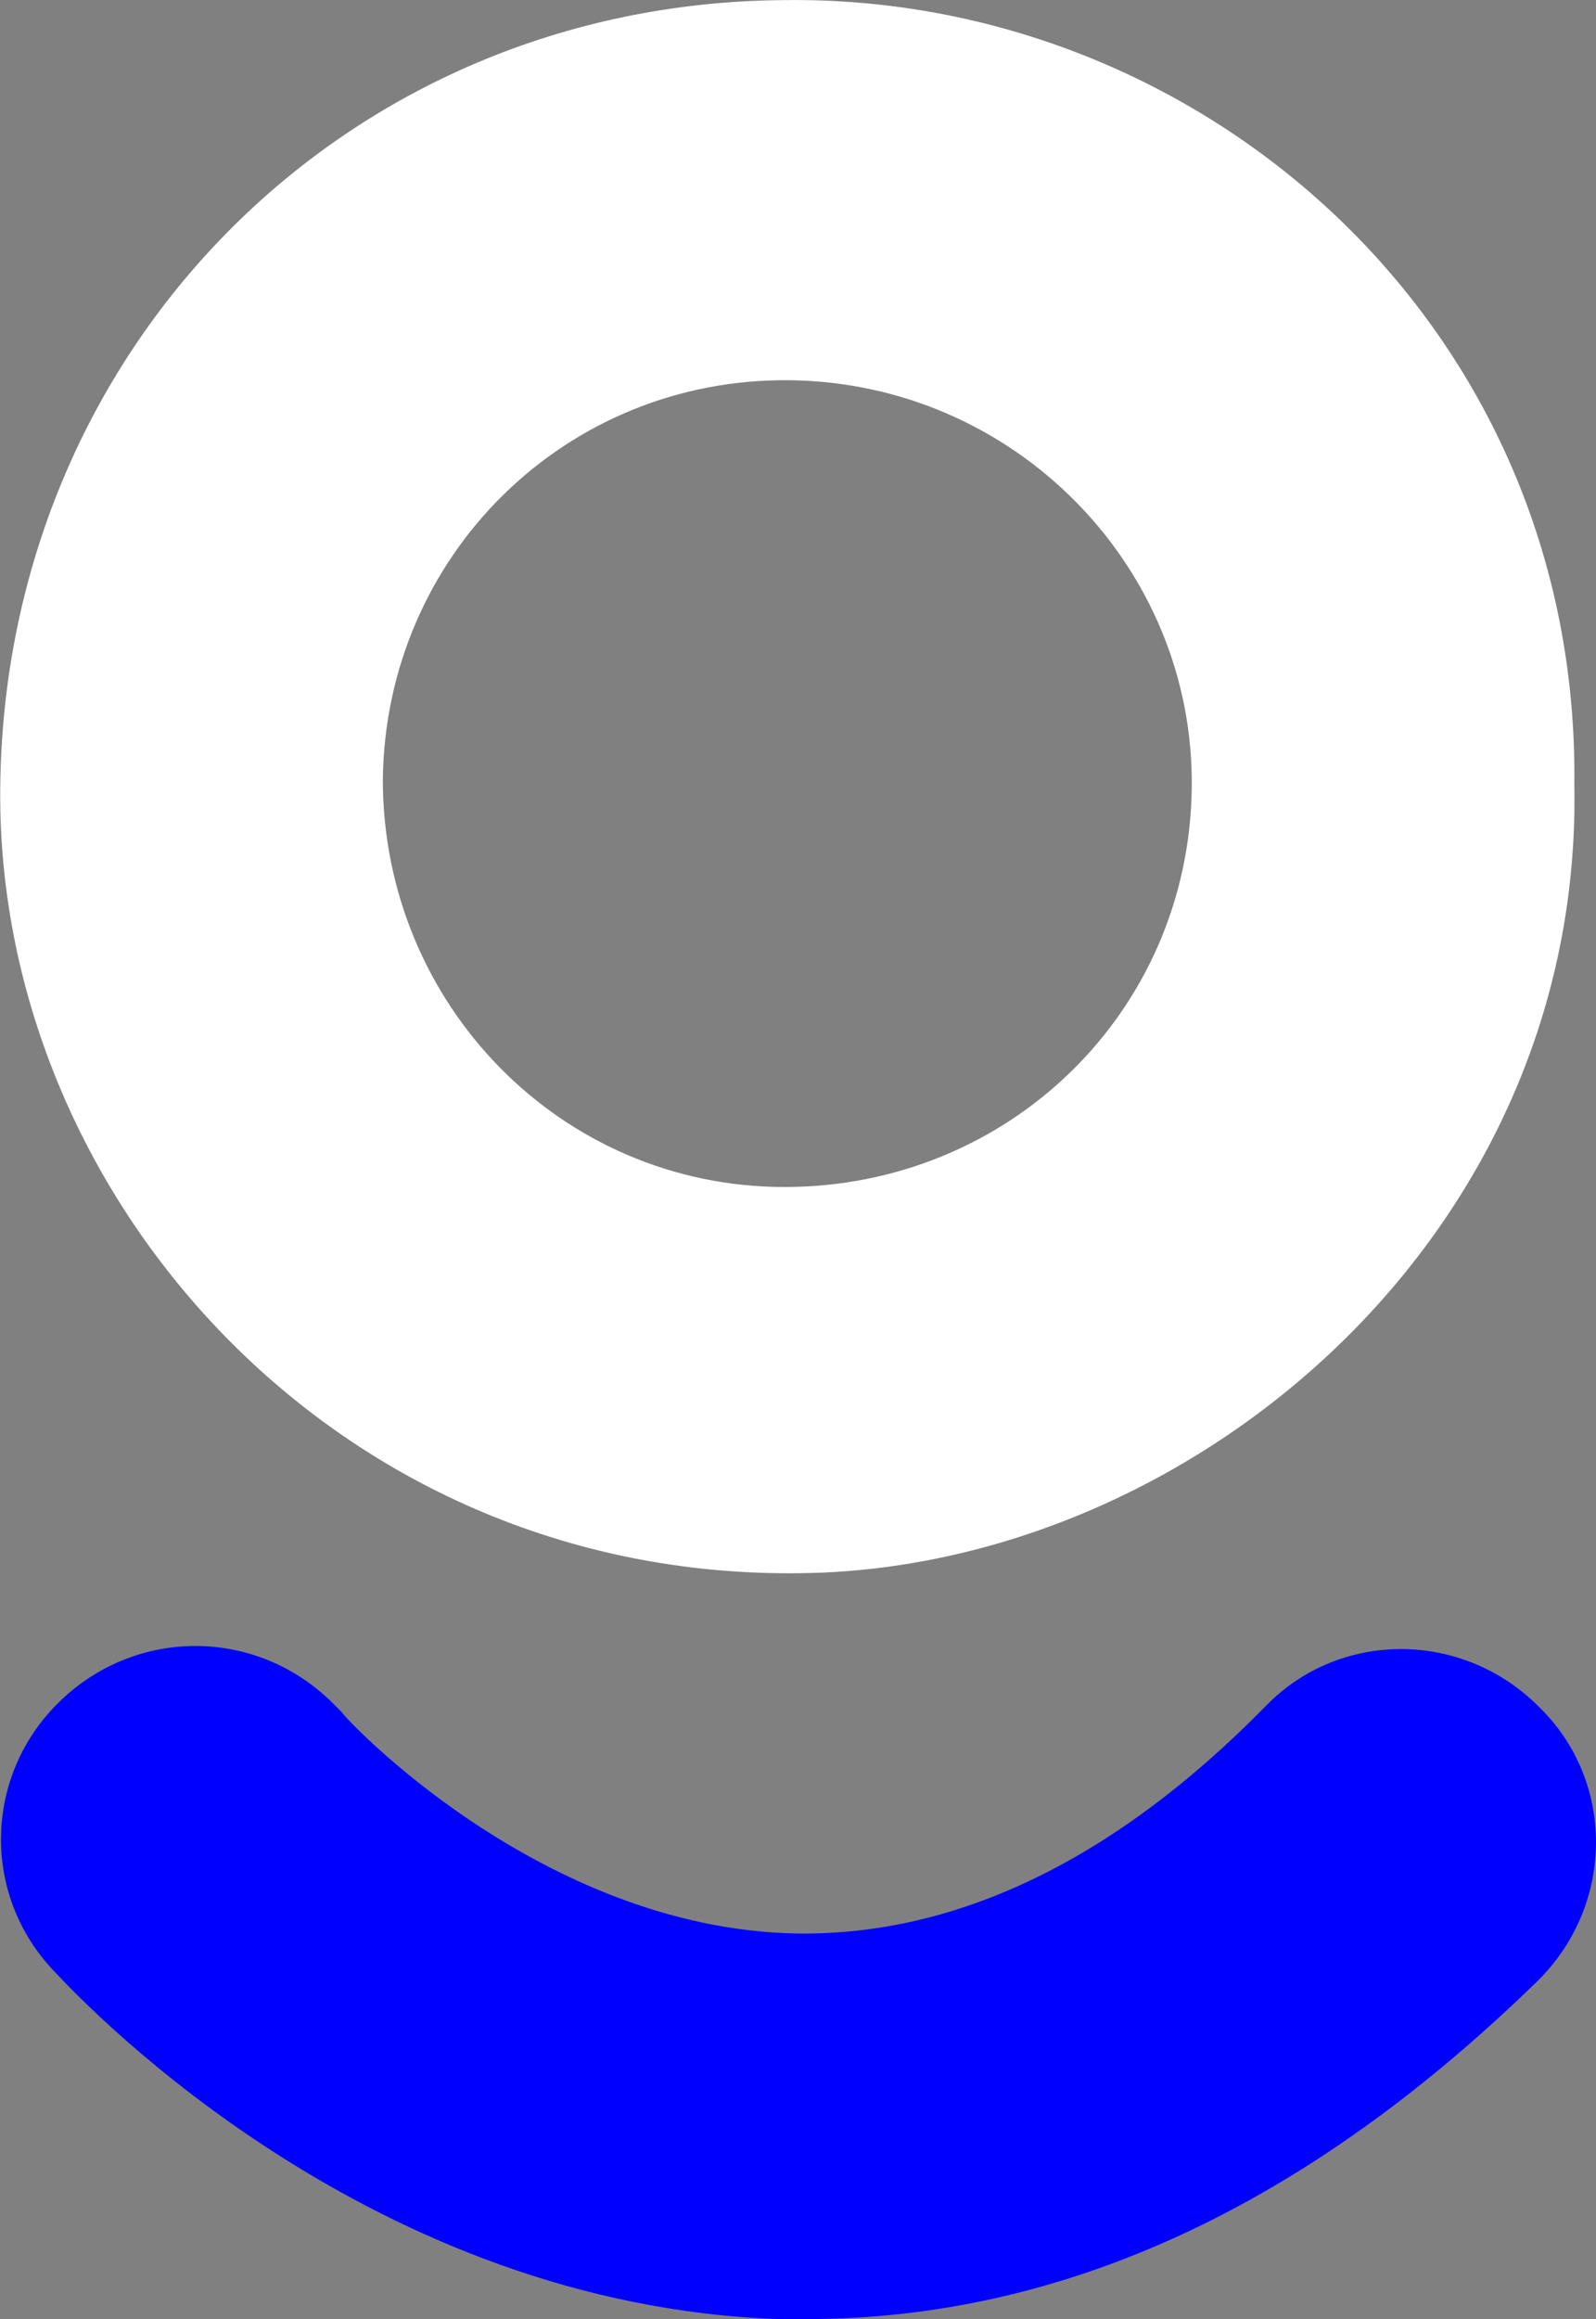 <svg version="1.1" id="Layer_1" xmlns:x="ns_extend;" xmlns:i="ns_ai;" xmlns:graph="ns_graphs;" xmlns="http://www.w3.org/2000/svg" xmlns:xlink="http://www.w3.org/1999/xlink" x="0px" y="0px" viewBox="0 0 58.4 84.8" style="enable-background:new 0 0 58.4 84.8;" xml:space="preserve">
 <rect x="0" y="0" width="58.4" height="84.8" fill="#808080" stroke="none"/>
 <style type="text/css">
  .st0{fill:#FFFFFF;}
	.st1{fill:#0000FF;}
 </style>
 <g>
  <g transform="matrix(1,0,0,1,0,0)">
   <g transform="matrix(1,0,0,1,414.308,213.504)">
    <path class="st0" d="M-356.7-184.8c0.3,16.3-13.6,28.2-27.5,28.8c-17.4,0.7-30.2-13.5-30.1-28.6c0.1-16.1,12.6-28.8,28.7-28.9
				C-370.3-213.7-356.5-201.6-356.7-184.8z M-385.6-170.1c8.2,0,14.8-6.4,14.9-14.6c0.1-8.1-6.5-14.8-14.7-14.9
				c-8.2-0.1-14.8,6.4-14.9,14.6C-400.3-176.8-393.8-170.1-385.6-170.1z">
    </path>
   </g>
  </g>
  <g>
   <path class="st1" d="M29.5,84.8c-0.3,0-0.7,0-1,0C13.7,84.3,3.4,73.6,2,72.1c-2.7-2.8-2.6-7.2,0.2-9.9c2.8-2.7,7.2-2.7,10,0.1
			l0.3,0.3c0,0.1,7.2,7.9,16.6,8.1c5.8,0.1,11.6-2.6,17.2-8.3c2.7-2.8,7.2-2.8,10,0c2.8,2.7,2.8,7.2,0,10
			C47.9,80.6,39,84.8,29.5,84.8z">
   </path>
  </g>
 </g>
</svg>